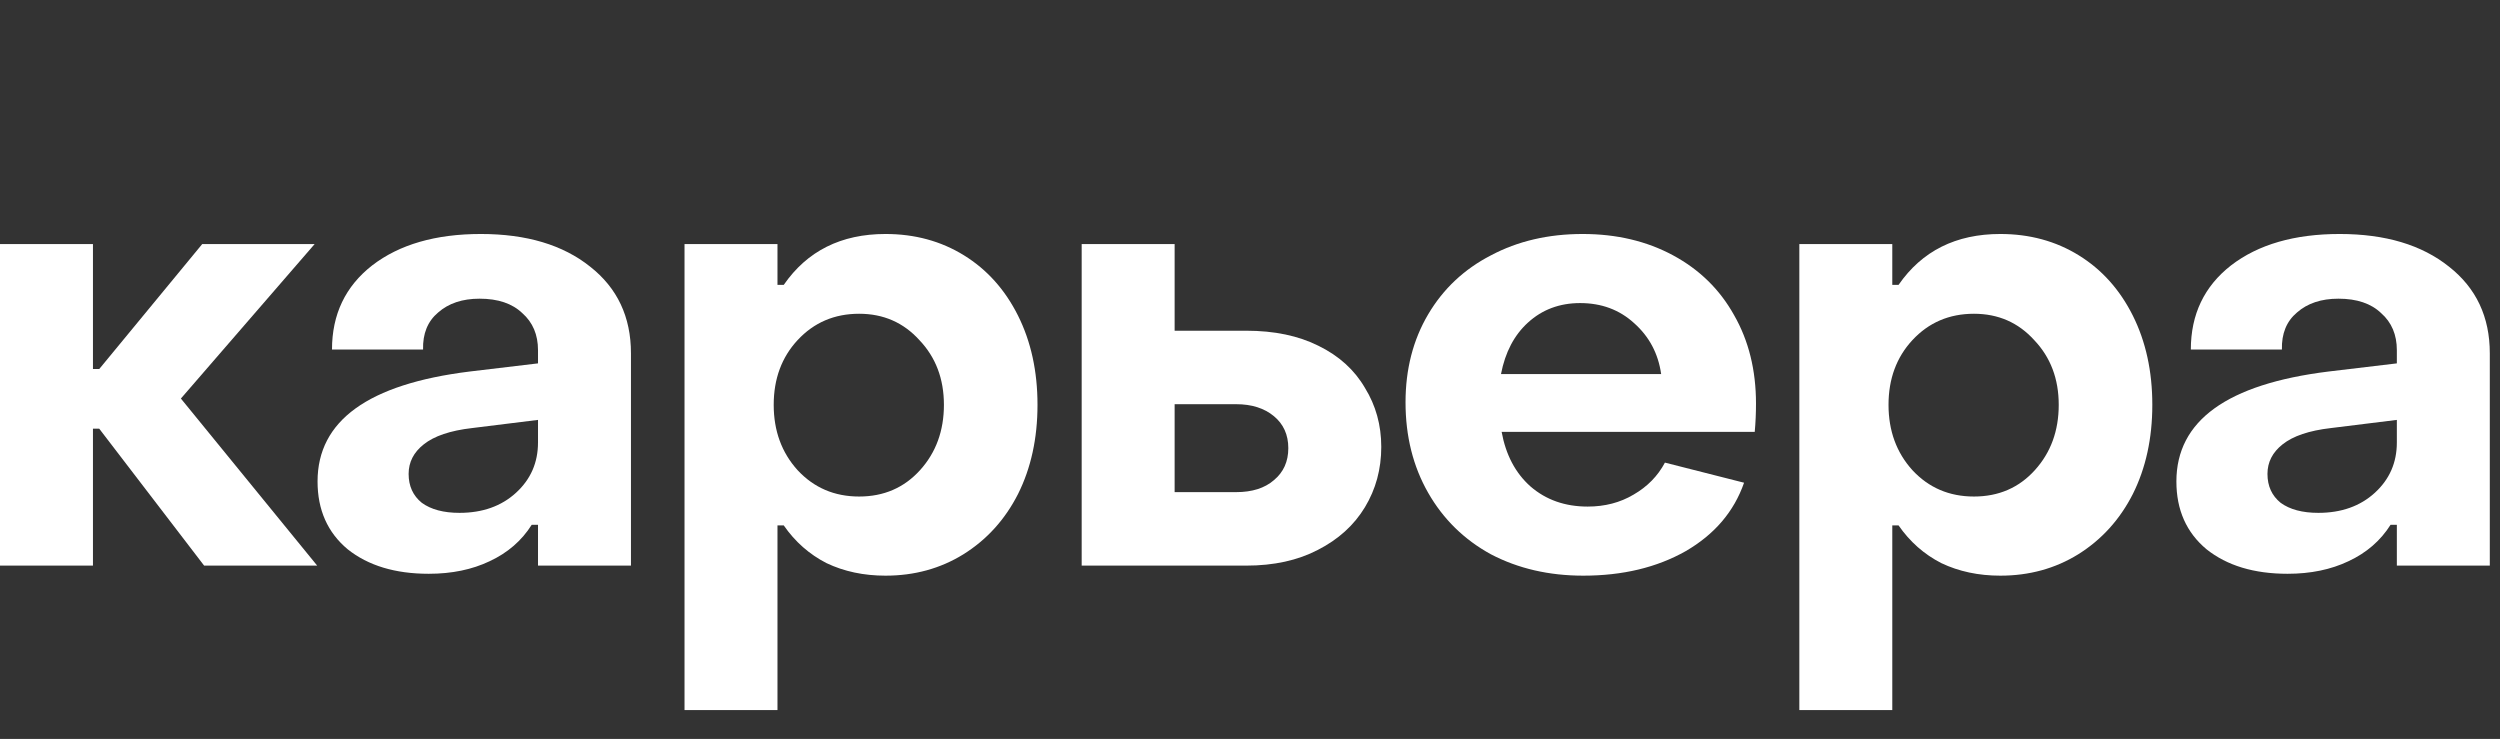 <?xml version="1.0" encoding="UTF-8"?> <svg xmlns="http://www.w3.org/2000/svg" width="203" height="60" viewBox="0 0 203 60" fill="none"><rect x="0" y="0" width="203" height="60" fill="#333333" stroke="none"/><path d="M185.75 46.591C183.03 46.591 180.837 45.928 179.171 44.602C177.539 43.242 176.723 41.406 176.723 39.094C176.723 34.164 180.837 31.189 189.065 30.169L194.624 29.506V28.435C194.624 27.177 194.199 26.174 193.349 25.426C192.533 24.644 191.377 24.253 189.881 24.253C188.487 24.253 187.365 24.627 186.515 25.375C185.665 26.089 185.257 27.092 185.291 28.384H177.896C177.896 25.528 178.984 23.25 181.16 21.55C183.37 19.85 186.311 19 189.983 19C193.689 19 196.647 19.884 198.857 21.652C201.067 23.386 202.172 25.732 202.172 28.69V45.928H194.624V42.613H194.114C193.298 43.905 192.159 44.891 190.697 45.571C189.269 46.251 187.62 46.591 185.75 46.591ZM188.249 41.644C190.119 41.644 191.649 41.1 192.839 40.012C194.029 38.924 194.624 37.564 194.624 35.932V34.096L189.269 34.759C187.501 34.963 186.192 35.405 185.342 36.085C184.526 36.731 184.118 37.53 184.118 38.482C184.118 39.468 184.475 40.25 185.189 40.828C185.937 41.372 186.957 41.644 188.249 41.644Z" fill="white"></path><path d="M162.426 19C164.806 19 166.931 19.578 168.801 20.734C170.671 21.89 172.133 23.522 173.187 25.63C174.241 27.738 174.768 30.152 174.768 32.872C174.768 35.592 174.241 38.006 173.187 40.114C172.133 42.188 170.654 43.82 168.75 45.01C166.88 46.166 164.772 46.744 162.426 46.744C160.658 46.744 159.06 46.404 157.632 45.724C156.238 45.01 155.082 43.99 154.164 42.664H153.654V57.658H146.106V19.816H153.654V23.131H154.164C156.068 20.377 158.822 19 162.426 19ZM160.284 25.477C158.278 25.477 156.612 26.191 155.286 27.619C153.994 29.013 153.348 30.764 153.348 32.872C153.348 34.98 153.994 36.748 155.286 38.176C156.612 39.604 158.278 40.318 160.284 40.318C162.29 40.318 163.939 39.604 165.231 38.176C166.523 36.748 167.169 34.98 167.169 32.872C167.169 30.764 166.506 29.013 165.18 27.619C163.888 26.191 162.256 25.477 160.284 25.477Z" fill="white"></path><path d="M128.562 46.744C125.774 46.744 123.275 46.166 121.065 45.01C118.889 43.82 117.189 42.154 115.965 40.012C114.741 37.87 114.129 35.422 114.129 32.668C114.129 29.982 114.741 27.602 115.965 25.528C117.189 23.454 118.889 21.856 121.065 20.734C123.241 19.578 125.723 19 128.511 19C131.265 19 133.713 19.578 135.855 20.734C137.997 21.89 139.646 23.505 140.802 25.579C141.992 27.653 142.587 30.05 142.587 32.77C142.587 33.552 142.553 34.317 142.485 35.065H121.932C122.272 36.935 123.054 38.414 124.278 39.502C125.536 40.59 127.083 41.134 128.919 41.134C130.313 41.134 131.554 40.811 132.642 40.165C133.764 39.519 134.614 38.652 135.192 37.564L141.618 39.196C140.802 41.542 139.221 43.395 136.875 44.755C134.529 46.081 131.758 46.744 128.562 46.744ZM134.886 30.373C134.648 28.707 133.917 27.33 132.693 26.242C131.503 25.154 130.041 24.61 128.307 24.61C126.641 24.61 125.23 25.137 124.074 26.191C122.952 27.211 122.221 28.605 121.881 30.373H134.886Z" fill="white"></path><path d="M87.832 45.928V19.816H95.38V26.854H101.194C103.472 26.854 105.427 27.262 107.059 28.078C108.725 28.894 109.983 30.033 110.833 31.495C111.717 32.923 112.159 34.521 112.159 36.289C112.159 38.091 111.717 39.723 110.833 41.185C109.949 42.647 108.674 43.803 107.008 44.653C105.376 45.503 103.438 45.928 101.194 45.928H87.832ZM100.378 39.961C101.67 39.961 102.69 39.638 103.438 38.992C104.22 38.346 104.611 37.479 104.611 36.391C104.611 35.303 104.22 34.436 103.438 33.79C102.656 33.144 101.636 32.821 100.378 32.821H95.38V39.961H100.378Z" fill="white"></path><path d="M71.903 19C74.283 19 76.408 19.578 78.278 20.734C80.148 21.89 81.61 23.522 82.664 25.63C83.718 27.738 84.245 30.152 84.245 32.872C84.245 35.592 83.718 38.006 82.664 40.114C81.61 42.188 80.131 43.82 78.227 45.01C76.357 46.166 74.249 46.744 71.903 46.744C70.135 46.744 68.537 46.404 67.109 45.724C65.715 45.01 64.559 43.99 63.641 42.664H63.131V57.658H55.583V19.816H63.131V23.131H63.641C65.545 20.377 68.299 19 71.903 19ZM69.761 25.477C67.755 25.477 66.089 26.191 64.763 27.619C63.471 29.013 62.825 30.764 62.825 32.872C62.825 34.98 63.471 36.748 64.763 38.176C66.089 39.604 67.755 40.318 69.761 40.318C71.767 40.318 73.416 39.604 74.708 38.176C76 36.748 76.646 34.98 76.646 32.872C76.646 30.764 75.983 29.013 74.657 27.619C73.365 26.191 71.733 25.477 69.761 25.477Z" fill="white"></path><path d="M34.812 46.591C32.092 46.591 29.899 45.928 28.233 44.602C26.601 43.242 25.785 41.406 25.785 39.094C25.785 34.164 29.899 31.189 38.127 30.169L43.686 29.506V28.435C43.686 27.177 43.261 26.174 42.411 25.426C41.595 24.644 40.439 24.253 38.943 24.253C37.549 24.253 36.427 24.627 35.577 25.375C34.727 26.089 34.319 27.092 34.353 28.384H26.958C26.958 25.528 28.046 23.25 30.222 21.55C32.432 19.85 35.373 19 39.045 19C42.751 19 45.709 19.884 47.919 21.652C50.129 23.386 51.234 25.732 51.234 28.69V45.928H43.686V42.613H43.176C42.36 43.905 41.221 44.891 39.759 45.571C38.331 46.251 36.682 46.591 34.812 46.591ZM37.311 41.644C39.181 41.644 40.711 41.1 41.901 40.012C43.091 38.924 43.686 37.564 43.686 35.932V34.096L38.331 34.759C36.563 34.963 35.254 35.405 34.404 36.085C33.588 36.731 33.18 37.53 33.18 38.482C33.18 39.468 33.537 40.25 34.251 40.828C34.999 41.372 36.019 41.644 37.311 41.644Z" fill="white"></path><path d="M7.548 45.928H0V19.816H7.548V29.965H8.058L16.422 19.816H25.551L14.688 32.362L25.755 45.928H16.575L8.058 34.81H7.548V45.928Z" fill="white"></path></svg> 